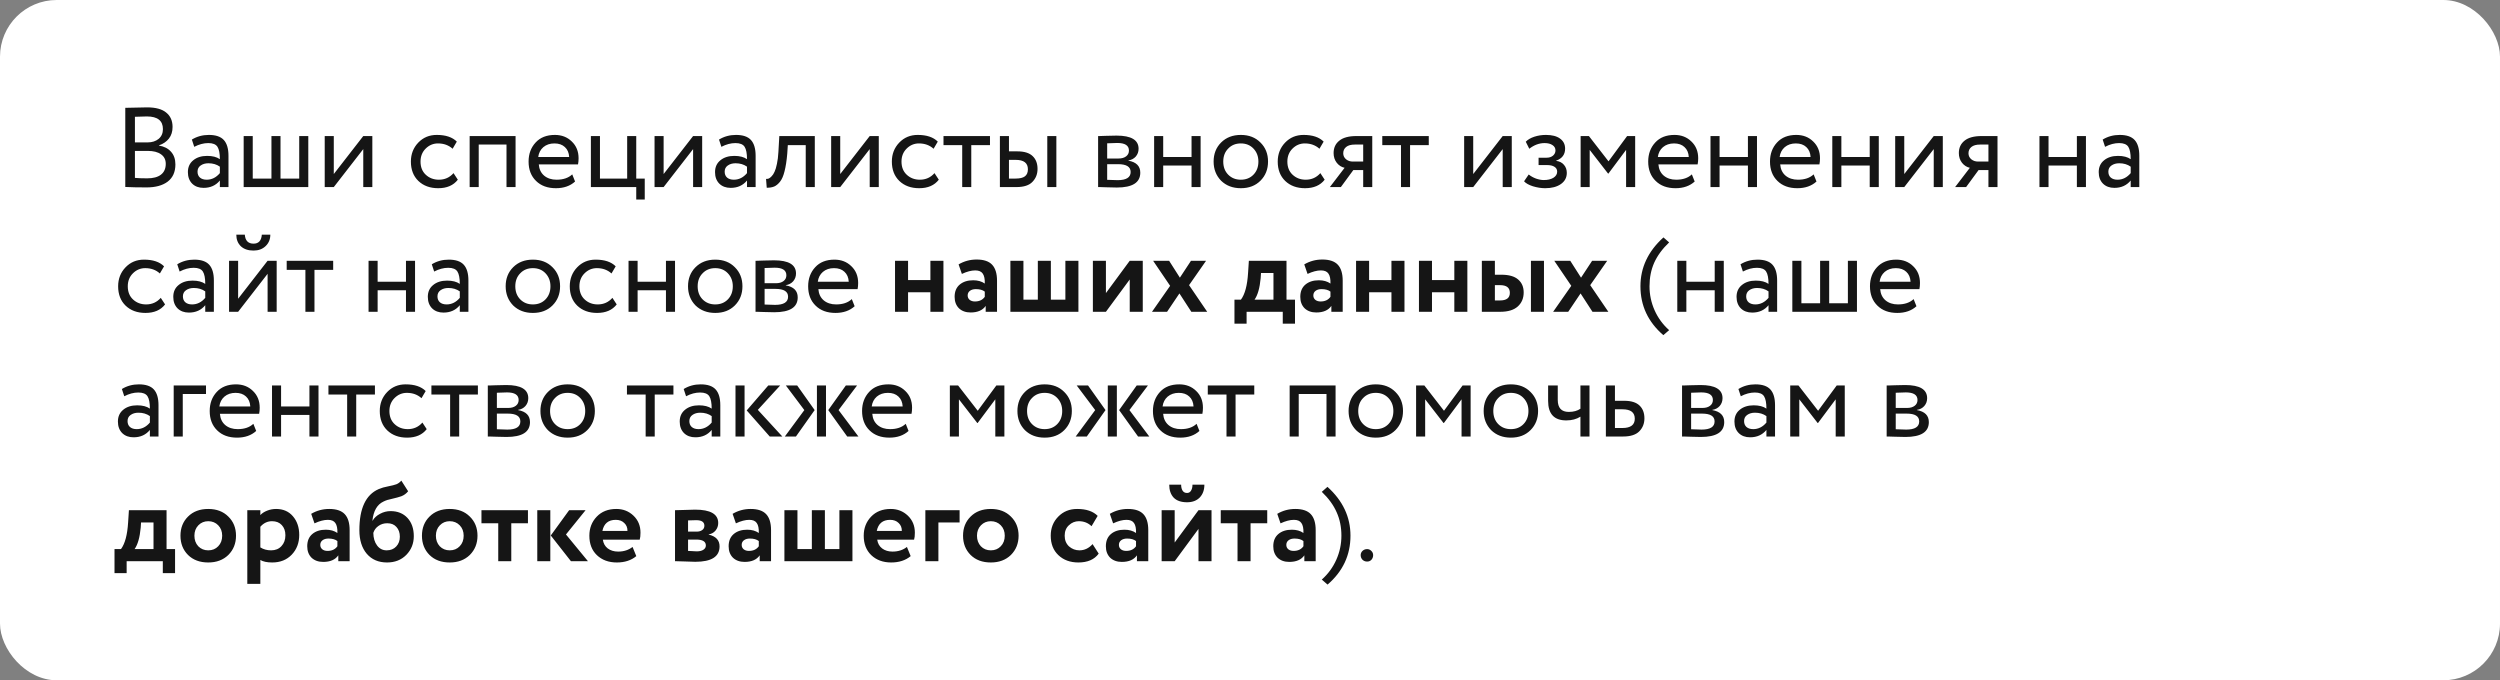 <?xml version="1.0" encoding="UTF-8"?> <svg xmlns="http://www.w3.org/2000/svg" width="441" height="120" viewBox="0 0 441 120" fill="none"><rect x="0" y="0" width="441" height="120" fill="#808080" stroke="none"/> <rect width="441" height="120" rx="10" fill="white"></rect> <path d="M22.1 32.98V19.02C23.953 18.967 25.233 18.94 25.94 18.94C27.46 18.94 28.587 19.247 29.32 19.86C30.067 20.46 30.44 21.307 30.44 22.4C30.44 23.213 30.227 23.893 29.8 24.44C29.373 24.987 28.787 25.387 28.04 25.64V25.68C28.947 25.827 29.653 26.187 30.16 26.76C30.68 27.333 30.94 28.08 30.94 29C30.94 30.333 30.487 31.347 29.58 32.04C28.673 32.72 27.433 33.06 25.86 33.06C24.327 33.06 23.073 33.033 22.1 32.98ZM26.06 26.62H23.8V31.38C24.347 31.433 25.067 31.46 25.96 31.46C27.013 31.46 27.82 31.247 28.38 30.82C28.953 30.38 29.24 29.74 29.24 28.9C29.24 28.167 28.96 27.607 28.4 27.22C27.853 26.82 27.073 26.62 26.06 26.62ZM25.9 20.54C25.5 20.54 24.8 20.56 23.8 20.6V25.12H26.04C26.827 25.12 27.473 24.913 27.98 24.5C28.487 24.073 28.74 23.5 28.74 22.78C28.74 21.287 27.793 20.54 25.9 20.54ZM34.264 25.9L33.844 24.62C34.737 24.073 35.737 23.8 36.844 23.8C38.057 23.8 38.937 24.1 39.484 24.7C40.03 25.3 40.304 26.227 40.304 27.48V33H38.784V31.84C38.077 32.707 37.117 33.14 35.904 33.14C35.077 33.14 34.41 32.893 33.904 32.4C33.397 31.893 33.144 31.213 33.144 30.36C33.144 29.48 33.457 28.787 34.084 28.28C34.71 27.76 35.53 27.5 36.544 27.5C37.49 27.5 38.237 27.693 38.784 28.08C38.784 27.067 38.644 26.34 38.364 25.9C38.084 25.46 37.544 25.24 36.744 25.24C35.93 25.24 35.104 25.46 34.264 25.9ZM36.464 31.7C37.357 31.7 38.13 31.313 38.784 30.54V29.4C38.224 29 37.55 28.8 36.764 28.8C36.217 28.8 35.757 28.933 35.384 29.2C35.024 29.453 34.844 29.813 34.844 30.28C34.844 30.72 34.984 31.067 35.264 31.32C35.557 31.573 35.957 31.7 36.464 31.7ZM54.383 33H42.983V24H44.583V31.5H47.883V24H49.483V31.5H52.783V24H54.383V33ZM64.08 26.3L58.88 33H57.28V24H58.88V30.7L64.08 24H65.68V33H64.08V26.3ZM80.001 30.54L80.761 31.7C79.987 32.7 78.834 33.2 77.301 33.2C75.861 33.2 74.694 32.773 73.801 31.92C72.921 31.067 72.481 29.927 72.481 28.5C72.481 27.18 72.914 26.067 73.781 25.16C74.647 24.253 75.734 23.8 77.041 23.8C78.614 23.8 79.794 24.193 80.581 24.98L79.841 26.24C79.147 25.613 78.287 25.3 77.261 25.3C76.421 25.3 75.694 25.607 75.081 26.22C74.481 26.82 74.181 27.58 74.181 28.5C74.181 29.473 74.487 30.247 75.101 30.82C75.727 31.407 76.501 31.7 77.421 31.7C78.461 31.7 79.321 31.313 80.001 30.54ZM90.946 33H89.346V25.5H84.446V33H82.846V24H90.946V33ZM100.942 30.76L101.442 32.02C100.576 32.807 99.449 33.2 98.062 33.2C96.596 33.2 95.429 32.773 94.562 31.92C93.682 31.067 93.242 29.927 93.242 28.5C93.242 27.153 93.656 26.033 94.482 25.14C95.296 24.247 96.429 23.8 97.882 23.8C99.082 23.8 100.076 24.187 100.862 24.96C101.662 25.72 102.062 26.707 102.062 27.92C102.062 28.307 102.029 28.667 101.962 29H95.042C95.109 29.84 95.422 30.5 95.982 30.98C96.556 31.46 97.289 31.7 98.182 31.7C99.356 31.7 100.276 31.387 100.942 30.76ZM97.802 25.3C97.016 25.3 96.362 25.52 95.842 25.96C95.336 26.4 95.036 26.98 94.942 27.7H100.402C100.362 26.953 100.109 26.367 99.642 25.94C99.189 25.513 98.576 25.3 97.802 25.3ZM112.233 33H104.233V24H105.833V31.5H110.633V24H112.233V31.5H113.733V35.2H112.233V33ZM122.263 26.3L117.063 33H115.463V24H117.063V30.7L122.263 24H123.863V33H122.263V26.3ZM127.252 25.9L126.832 24.62C127.725 24.073 128.725 23.8 129.832 23.8C131.045 23.8 131.925 24.1 132.472 24.7C133.019 25.3 133.292 26.227 133.292 27.48V33H131.772V31.84C131.065 32.707 130.105 33.14 128.892 33.14C128.065 33.14 127.399 32.893 126.892 32.4C126.385 31.893 126.132 31.213 126.132 30.36C126.132 29.48 126.445 28.787 127.072 28.28C127.699 27.76 128.519 27.5 129.532 27.5C130.479 27.5 131.225 27.693 131.772 28.08C131.772 27.067 131.632 26.34 131.352 25.9C131.072 25.46 130.532 25.24 129.732 25.24C128.919 25.24 128.092 25.46 127.252 25.9ZM129.452 31.7C130.345 31.7 131.119 31.313 131.772 30.54V29.4C131.212 29 130.539 28.8 129.752 28.8C129.205 28.8 128.745 28.933 128.372 29.2C128.012 29.453 127.832 29.813 127.832 30.28C127.832 30.72 127.972 31.067 128.252 31.32C128.545 31.573 128.945 31.7 129.452 31.7ZM143.731 33H142.131V25.6H138.971L138.871 27.12C138.765 28.36 138.605 29.393 138.391 30.22C138.191 31.033 137.925 31.647 137.591 32.06C137.271 32.46 136.931 32.74 136.571 32.9C136.211 33.047 135.771 33.12 135.251 33.12L135.131 31.56C135.278 31.573 135.431 31.553 135.591 31.5C135.751 31.433 135.925 31.3 136.111 31.1C136.311 30.9 136.485 30.633 136.631 30.3C136.791 29.967 136.931 29.5 137.051 28.9C137.185 28.287 137.271 27.587 137.311 26.8L137.471 24H143.731V33ZM153.416 26.3L148.216 33H146.616V24H148.216V30.7L153.416 24H155.016V33H153.416V26.3ZM164.844 30.54L165.604 31.7C164.831 32.7 163.678 33.2 162.144 33.2C160.704 33.2 159.538 32.773 158.644 31.92C157.764 31.067 157.324 29.927 157.324 28.5C157.324 27.18 157.758 26.067 158.624 25.16C159.491 24.253 160.578 23.8 161.884 23.8C163.458 23.8 164.638 24.193 165.424 24.98L164.684 26.24C163.991 25.613 163.131 25.3 162.104 25.3C161.264 25.3 160.538 25.607 159.924 26.22C159.324 26.82 159.024 27.58 159.024 28.5C159.024 29.473 159.331 30.247 159.944 30.82C160.571 31.407 161.344 31.7 162.264 31.7C163.304 31.7 164.164 31.313 164.844 30.54ZM169.733 25.6H166.433V24H174.633V25.6H171.333V33H169.733V25.6ZM179.281 33H176.381V24H177.981V26.7H179.461C180.688 26.7 181.588 26.98 182.161 27.54C182.735 28.087 183.021 28.84 183.021 29.8C183.021 30.707 182.721 31.467 182.121 32.08C181.548 32.693 180.601 33 179.281 33ZM186.341 33H184.741V24H186.341V33ZM179.161 28.2H177.981V31.5H179.141C179.901 31.5 180.455 31.367 180.801 31.1C181.148 30.833 181.321 30.42 181.321 29.86C181.321 28.753 180.601 28.2 179.161 28.2ZM193.706 33V24C193.772 24 193.866 24 193.986 24C194.106 23.987 194.279 23.98 194.506 23.98C194.732 23.967 194.939 23.96 195.126 23.96C196.112 23.933 196.726 23.92 196.966 23.92C199.552 23.92 200.846 24.693 200.846 26.24C200.846 26.773 200.679 27.233 200.346 27.62C200.012 27.993 199.579 28.22 199.046 28.3V28.34C200.446 28.593 201.146 29.3 201.146 30.46C201.146 32.207 199.766 33.08 197.006 33.08C196.872 33.08 196.286 33.067 195.246 33.04C195.046 33.04 194.826 33.033 194.586 33.02C194.346 33.02 194.159 33.013 194.026 33C193.892 33 193.786 33 193.706 33ZM197.226 28.96H195.306V31.72C196.266 31.76 196.879 31.78 197.146 31.78C198.679 31.78 199.446 31.3 199.446 30.34C199.446 29.42 198.706 28.96 197.226 28.96ZM197.086 25.22C196.699 25.22 196.106 25.24 195.306 25.28V27.96H197.326C197.872 27.96 198.312 27.833 198.646 27.58C198.979 27.327 199.146 26.987 199.146 26.56C199.146 25.667 198.459 25.22 197.086 25.22ZM211.788 33H210.188V29.2H205.188V33H203.588V24H205.188V27.7H210.188V24H211.788V33ZM215.402 31.88C214.522 30.973 214.082 29.847 214.082 28.5C214.082 27.14 214.522 26.02 215.402 25.14C216.296 24.247 217.456 23.8 218.882 23.8C220.309 23.8 221.462 24.247 222.342 25.14C223.236 26.02 223.682 27.14 223.682 28.5C223.682 29.86 223.236 30.987 222.342 31.88C221.462 32.76 220.309 33.2 218.882 33.2C217.469 33.2 216.309 32.76 215.402 31.88ZM216.662 26.2C216.076 26.787 215.782 27.553 215.782 28.5C215.782 29.447 216.069 30.213 216.642 30.8C217.229 31.4 217.976 31.7 218.882 31.7C219.789 31.7 220.529 31.407 221.102 30.82C221.689 30.22 221.982 29.447 221.982 28.5C221.982 27.58 221.689 26.813 221.102 26.2C220.529 25.6 219.789 25.3 218.882 25.3C217.976 25.3 217.236 25.6 216.662 26.2ZM232.911 30.54L233.671 31.7C232.897 32.7 231.744 33.2 230.211 33.2C228.771 33.2 227.604 32.773 226.711 31.92C225.831 31.067 225.391 29.927 225.391 28.5C225.391 27.18 225.824 26.067 226.691 25.16C227.557 24.253 228.644 23.8 229.951 23.8C231.524 23.8 232.704 24.193 233.491 24.98L232.751 26.24C232.057 25.613 231.197 25.3 230.171 25.3C229.331 25.3 228.604 25.607 227.991 26.22C227.391 26.82 227.091 27.58 227.091 28.5C227.091 29.473 227.397 30.247 228.011 30.82C228.637 31.407 229.411 31.7 230.331 31.7C231.371 31.7 232.231 31.313 232.911 30.54ZM239.267 24H242.067V33H240.467V30H238.727L236.527 33H234.587L237.187 29.6C236.64 29.48 236.18 29.187 235.807 28.72C235.433 28.24 235.247 27.667 235.247 27C235.247 26.08 235.58 25.353 236.247 24.82C236.913 24.273 237.92 24 239.267 24ZM236.947 27.04C236.947 27.467 237.113 27.82 237.447 28.1C237.78 28.367 238.173 28.5 238.627 28.5H240.467V25.5H239.007C238.327 25.5 237.813 25.64 237.467 25.92C237.12 26.2 236.947 26.573 236.947 27.04ZM247.135 25.6H243.835V24H252.035V25.6H248.735V33H247.135V25.6ZM265.076 26.3L259.876 33H258.276V24H259.876V30.7L265.076 24H266.676V33H265.076V26.3ZM272.565 33.2C271.885 33.2 271.165 33.087 270.405 32.86C269.671 32.62 269.151 32.327 268.845 31.98L269.665 30.78C270.025 31.073 270.451 31.313 270.945 31.5C271.451 31.673 271.911 31.76 272.325 31.76C273.018 31.76 273.585 31.627 274.025 31.36C274.465 31.08 274.685 30.72 274.685 30.28C274.685 29.907 274.525 29.62 274.205 29.42C273.898 29.22 273.471 29.12 272.925 29.12H271.405V27.82H272.825C273.278 27.82 273.651 27.7 273.945 27.46C274.238 27.207 274.385 26.9 274.385 26.54C274.385 26.14 274.211 25.827 273.865 25.6C273.518 25.36 273.051 25.24 272.465 25.24C271.518 25.24 270.618 25.573 269.765 26.24L269.145 25C269.505 24.627 270.005 24.333 270.645 24.12C271.298 23.907 271.985 23.8 272.705 23.8C273.771 23.8 274.598 24.013 275.185 24.44C275.785 24.867 276.085 25.46 276.085 26.22C276.085 27.26 275.558 27.967 274.505 28.34V28.38C275.091 28.447 275.551 28.68 275.885 29.08C276.218 29.467 276.385 29.94 276.385 30.5C276.385 31.327 276.031 31.987 275.325 32.48C274.631 32.96 273.711 33.2 272.565 33.2ZM280.423 33H278.823V24H280.283L283.743 28.46L287.023 24H288.443V33H286.843V26.44L283.723 30.62H283.663L280.423 26.44V33ZM298.442 30.76L298.942 32.02C298.076 32.807 296.949 33.2 295.562 33.2C294.096 33.2 292.929 32.773 292.062 31.92C291.182 31.067 290.742 29.927 290.742 28.5C290.742 27.153 291.156 26.033 291.982 25.14C292.796 24.247 293.929 23.8 295.382 23.8C296.582 23.8 297.576 24.187 298.362 24.96C299.162 25.72 299.562 26.707 299.562 27.92C299.562 28.307 299.529 28.667 299.462 29H292.542C292.609 29.84 292.922 30.5 293.482 30.98C294.056 31.46 294.789 31.7 295.682 31.7C296.856 31.7 297.776 31.387 298.442 30.76ZM295.302 25.3C294.516 25.3 293.862 25.52 293.342 25.96C292.836 26.4 292.536 26.98 292.442 27.7H297.902C297.862 26.953 297.609 26.367 297.142 25.94C296.689 25.513 296.076 25.3 295.302 25.3ZM309.933 33H308.333V29.2H303.333V33H301.733V24H303.333V27.7H308.333V24H309.933V33ZM319.927 30.76L320.427 32.02C319.56 32.807 318.433 33.2 317.047 33.2C315.58 33.2 314.413 32.773 313.547 31.92C312.667 31.067 312.227 29.927 312.227 28.5C312.227 27.153 312.64 26.033 313.467 25.14C314.28 24.247 315.413 23.8 316.867 23.8C318.067 23.8 319.06 24.187 319.847 24.96C320.647 25.72 321.047 26.707 321.047 27.92C321.047 28.307 321.013 28.667 320.947 29H314.027C314.093 29.84 314.407 30.5 314.967 30.98C315.54 31.46 316.273 31.7 317.167 31.7C318.34 31.7 319.26 31.387 319.927 30.76ZM316.787 25.3C316 25.3 315.347 25.52 314.827 25.96C314.32 26.4 314.02 26.98 313.927 27.7H319.387C319.347 26.953 319.093 26.367 318.627 25.94C318.173 25.513 317.56 25.3 316.787 25.3ZM331.417 33H329.817V29.2H324.817V33H323.217V24H324.817V27.7H329.817V24H331.417V33ZM341.111 26.3L335.911 33H334.311V24H335.911V30.7L341.111 24H342.711V33H341.111V26.3ZM349.56 24H352.36V33H350.76V30H349.02L346.82 33H344.88L347.48 29.6C346.933 29.48 346.473 29.187 346.1 28.72C345.726 28.24 345.54 27.667 345.54 27C345.54 26.08 345.873 25.353 346.54 24.82C347.206 24.273 348.213 24 349.56 24ZM347.24 27.04C347.24 27.467 347.406 27.82 347.74 28.1C348.073 28.367 348.466 28.5 348.92 28.5H350.76V25.5H349.3C348.62 25.5 348.106 25.64 347.76 25.92C347.413 26.2 347.24 26.573 347.24 27.04ZM367.96 33H366.36V29.2H361.36V33H359.76V24H361.36V27.7H366.36V24H367.96V33ZM371.334 25.9L370.914 24.62C371.807 24.073 372.807 23.8 373.914 23.8C375.127 23.8 376.007 24.1 376.554 24.7C377.101 25.3 377.374 26.227 377.374 27.48V33H375.854V31.84C375.147 32.707 374.187 33.14 372.974 33.14C372.147 33.14 371.481 32.893 370.974 32.4C370.467 31.893 370.214 31.213 370.214 30.36C370.214 29.48 370.527 28.787 371.154 28.28C371.781 27.76 372.601 27.5 373.614 27.5C374.561 27.5 375.307 27.693 375.854 28.08C375.854 27.067 375.714 26.34 375.434 25.9C375.154 25.46 374.614 25.24 373.814 25.24C373.001 25.24 372.174 25.46 371.334 25.9ZM373.534 31.7C374.427 31.7 375.201 31.313 375.854 30.54V29.4C375.294 29 374.621 28.8 373.834 28.8C373.287 28.8 372.827 28.933 372.454 29.2C372.094 29.453 371.914 29.813 371.914 30.28C371.914 30.72 372.054 31.067 372.334 31.32C372.627 31.573 373.027 31.7 373.534 31.7ZM28.36 52.54L29.12 53.7C28.347 54.7 27.193 55.2 25.66 55.2C24.22 55.2 23.053 54.773 22.16 53.92C21.28 53.067 20.84 51.927 20.84 50.5C20.84 49.18 21.273 48.067 22.14 47.16C23.007 46.253 24.093 45.8 25.4 45.8C26.973 45.8 28.153 46.193 28.94 46.98L28.2 48.24C27.507 47.613 26.647 47.3 25.62 47.3C24.78 47.3 24.053 47.607 23.44 48.22C22.84 48.82 22.54 49.58 22.54 50.5C22.54 51.473 22.847 52.247 23.46 52.82C24.087 53.407 24.86 53.7 25.78 53.7C26.82 53.7 27.68 53.313 28.36 52.54ZM31.686 47.9L31.266 46.62C32.159 46.073 33.159 45.8 34.266 45.8C35.479 45.8 36.359 46.1 36.906 46.7C37.452 47.3 37.726 48.227 37.726 49.48V55H36.206V53.84C35.499 54.707 34.539 55.14 33.326 55.14C32.499 55.14 31.832 54.893 31.326 54.4C30.819 53.893 30.566 53.213 30.566 52.36C30.566 51.48 30.879 50.787 31.506 50.28C32.132 49.76 32.952 49.5 33.966 49.5C34.912 49.5 35.659 49.693 36.206 50.08C36.206 49.067 36.066 48.34 35.786 47.9C35.506 47.46 34.966 47.24 34.166 47.24C33.352 47.24 32.526 47.46 31.686 47.9ZM33.886 53.7C34.779 53.7 35.552 53.313 36.206 52.54V51.4C35.646 51 34.972 50.8 34.186 50.8C33.639 50.8 33.179 50.933 32.806 51.2C32.446 51.453 32.266 51.813 32.266 52.28C32.266 52.72 32.406 53.067 32.686 53.32C32.979 53.573 33.379 53.7 33.886 53.7ZM47.205 48.3L42.005 55H40.405V46H42.005V52.7L47.205 46H48.805V55H47.205V48.3ZM41.685 41.4H43.185C43.265 42.453 43.778 42.98 44.725 42.98C45.618 42.98 46.105 42.453 46.185 41.4H47.685C47.685 42.213 47.405 42.887 46.845 43.42C46.298 43.94 45.592 44.2 44.725 44.2C43.778 44.2 43.032 43.947 42.485 43.44C41.952 42.92 41.685 42.24 41.685 41.4ZM53.873 47.6H50.573V46H58.773V47.6H55.473V55H53.873V47.6ZM73.214 55H71.614V51.2H66.614V55H65.014V46H66.614V49.7H71.614V46H73.214V55ZM76.588 47.9L76.168 46.62C77.061 46.073 78.061 45.8 79.168 45.8C80.381 45.8 81.261 46.1 81.808 46.7C82.355 47.3 82.628 48.227 82.628 49.48V55H81.108V53.84C80.401 54.707 79.441 55.14 78.228 55.14C77.401 55.14 76.735 54.893 76.228 54.4C75.721 53.893 75.468 53.213 75.468 52.36C75.468 51.48 75.781 50.787 76.408 50.28C77.035 49.76 77.855 49.5 78.868 49.5C79.815 49.5 80.561 49.693 81.108 50.08C81.108 49.067 80.968 48.34 80.688 47.9C80.408 47.46 79.868 47.24 79.068 47.24C78.255 47.24 77.428 47.46 76.588 47.9ZM78.788 53.7C79.681 53.7 80.455 53.313 81.108 52.54V51.4C80.548 51 79.875 50.8 79.088 50.8C78.541 50.8 78.081 50.933 77.708 51.2C77.348 51.453 77.168 51.813 77.168 52.28C77.168 52.72 77.308 53.067 77.588 53.32C77.881 53.573 78.281 53.7 78.788 53.7ZM90.519 53.88C89.639 52.973 89.199 51.847 89.199 50.5C89.199 49.14 89.639 48.02 90.519 47.14C91.413 46.247 92.573 45.8 93.999 45.8C95.426 45.8 96.579 46.247 97.459 47.14C98.353 48.02 98.799 49.14 98.799 50.5C98.799 51.86 98.353 52.987 97.459 53.88C96.579 54.76 95.426 55.2 93.999 55.2C92.586 55.2 91.426 54.76 90.519 53.88ZM91.779 48.2C91.193 48.787 90.899 49.553 90.899 50.5C90.899 51.447 91.186 52.213 91.759 52.8C92.346 53.4 93.093 53.7 93.999 53.7C94.906 53.7 95.646 53.407 96.219 52.82C96.806 52.22 97.099 51.447 97.099 50.5C97.099 49.58 96.806 48.813 96.219 48.2C95.646 47.6 94.906 47.3 93.999 47.3C93.093 47.3 92.353 47.6 91.779 48.2ZM108.028 52.54L108.788 53.7C108.015 54.7 106.861 55.2 105.328 55.2C103.888 55.2 102.721 54.773 101.828 53.92C100.948 53.067 100.508 51.927 100.508 50.5C100.508 49.18 100.941 48.067 101.808 47.16C102.675 46.253 103.761 45.8 105.068 45.8C106.641 45.8 107.821 46.193 108.608 46.98L107.868 48.24C107.175 47.613 106.315 47.3 105.288 47.3C104.448 47.3 103.721 47.607 103.108 48.22C102.508 48.82 102.208 49.58 102.208 50.5C102.208 51.473 102.515 52.247 103.128 52.82C103.755 53.407 104.528 53.7 105.448 53.7C106.488 53.7 107.348 53.313 108.028 52.54ZM119.074 55H117.474V51.2H112.474V55H110.874V46H112.474V49.7H117.474V46H119.074V55ZM122.687 53.88C121.807 52.973 121.367 51.847 121.367 50.5C121.367 49.14 121.807 48.02 122.687 47.14C123.581 46.247 124.741 45.8 126.167 45.8C127.594 45.8 128.747 46.247 129.627 47.14C130.521 48.02 130.967 49.14 130.967 50.5C130.967 51.86 130.521 52.987 129.627 53.88C128.747 54.76 127.594 55.2 126.167 55.2C124.754 55.2 123.594 54.76 122.687 53.88ZM123.947 48.2C123.361 48.787 123.067 49.553 123.067 50.5C123.067 51.447 123.354 52.213 123.927 52.8C124.514 53.4 125.261 53.7 126.167 53.7C127.074 53.7 127.814 53.407 128.387 52.82C128.974 52.22 129.267 51.447 129.267 50.5C129.267 49.58 128.974 48.813 128.387 48.2C127.814 47.6 127.074 47.3 126.167 47.3C125.261 47.3 124.521 47.6 123.947 48.2ZM133.276 55V46C133.343 46 133.436 46 133.556 46C133.676 45.987 133.849 45.98 134.076 45.98C134.303 45.967 134.509 45.96 134.696 45.96C135.683 45.933 136.296 45.92 136.536 45.92C139.123 45.92 140.416 46.693 140.416 48.24C140.416 48.773 140.249 49.233 139.916 49.62C139.583 49.993 139.149 50.22 138.616 50.3V50.34C140.016 50.593 140.716 51.3 140.716 52.46C140.716 54.207 139.336 55.08 136.576 55.08C136.443 55.08 135.856 55.067 134.816 55.04C134.616 55.04 134.396 55.033 134.156 55.02C133.916 55.02 133.729 55.013 133.596 55C133.463 55 133.356 55 133.276 55ZM136.796 50.96H134.876V53.72C135.836 53.76 136.449 53.78 136.716 53.78C138.249 53.78 139.016 53.3 139.016 52.34C139.016 51.42 138.276 50.96 136.796 50.96ZM136.656 47.22C136.269 47.22 135.676 47.24 134.876 47.28V49.96H136.896C137.443 49.96 137.883 49.833 138.216 49.58C138.549 49.327 138.716 48.987 138.716 48.56C138.716 47.667 138.029 47.22 136.656 47.22ZM150.259 52.76L150.759 54.02C149.892 54.807 148.765 55.2 147.379 55.2C145.912 55.2 144.745 54.773 143.879 53.92C142.999 53.067 142.559 51.927 142.559 50.5C142.559 49.153 142.972 48.033 143.799 47.14C144.612 46.247 145.745 45.8 147.199 45.8C148.399 45.8 149.392 46.187 150.179 46.96C150.979 47.72 151.379 48.707 151.379 49.92C151.379 50.307 151.345 50.667 151.279 51H144.359C144.425 51.84 144.739 52.5 145.299 52.98C145.872 53.46 146.605 53.7 147.499 53.7C148.672 53.7 149.592 53.387 150.259 52.76ZM147.119 47.3C146.332 47.3 145.679 47.52 145.159 47.96C144.652 48.4 144.352 48.98 144.259 49.7H149.719C149.679 48.953 149.425 48.367 148.959 47.94C148.505 47.513 147.892 47.3 147.119 47.3ZM166.422 55H164.122V51.56H160.182V55H157.882V46H160.182V49.4H164.122V46H166.422V55ZM169.675 48.32L169.095 46.64C170.069 46.067 171.129 45.78 172.275 45.78C173.529 45.78 174.442 46.087 175.015 46.7C175.589 47.313 175.875 48.253 175.875 49.52V55H173.875V53.96C173.342 54.733 172.455 55.12 171.215 55.12C170.362 55.12 169.675 54.873 169.155 54.38C168.649 53.873 168.395 53.2 168.395 52.36C168.395 51.427 168.695 50.707 169.295 50.2C169.895 49.693 170.689 49.44 171.675 49.44C172.489 49.44 173.169 49.633 173.715 50.02C173.742 49.22 173.622 48.633 173.355 48.26C173.102 47.887 172.662 47.7 172.035 47.7C171.342 47.7 170.555 47.907 169.675 48.32ZM171.975 53.18C172.749 53.18 173.329 52.907 173.715 52.36V51.44C173.342 51.147 172.815 51 172.135 51C171.709 51 171.362 51.1 171.095 51.3C170.829 51.5 170.695 51.773 170.695 52.12C170.695 52.44 170.815 52.7 171.055 52.9C171.295 53.087 171.602 53.18 171.975 53.18ZM190.233 55H178.233V46H180.533V52.86H183.073V46H185.373V52.86H187.933V46H190.233V55ZM199.284 49.3L195.084 55H192.784V46H195.084V51.7L199.284 46H201.584V55H199.284V49.3ZM210.091 46H212.751L209.751 50.3L212.951 55H210.151L208.051 51.76L205.871 55H203.211L206.411 50.42L203.411 46H206.231L208.131 48.98L210.091 46ZM219.899 57.1H217.759V52.86H218.899C219.605 51.913 220.025 50.347 220.159 48.16L220.299 46H226.939V52.86H228.439V57.1H226.279V55H219.899V57.1ZM222.439 48.16L222.379 49.08C222.219 50.813 221.859 52.073 221.299 52.86H224.639V48.16H222.439ZM230.652 48.32L230.072 46.64C231.045 46.067 232.105 45.78 233.252 45.78C234.505 45.78 235.419 46.087 235.992 46.7C236.565 47.313 236.852 48.253 236.852 49.52V55H234.852V53.96C234.319 54.733 233.432 55.12 232.192 55.12C231.339 55.12 230.652 54.873 230.132 54.38C229.625 53.873 229.372 53.2 229.372 52.36C229.372 51.427 229.672 50.707 230.272 50.2C230.872 49.693 231.665 49.44 232.652 49.44C233.465 49.44 234.145 49.633 234.692 50.02C234.719 49.22 234.599 48.633 234.332 48.26C234.079 47.887 233.639 47.7 233.012 47.7C232.319 47.7 231.532 47.907 230.652 48.32ZM232.952 53.18C233.725 53.18 234.305 52.907 234.692 52.36V51.44C234.319 51.147 233.792 51 233.112 51C232.685 51 232.339 51.1 232.072 51.3C231.805 51.5 231.672 51.773 231.672 52.12C231.672 52.44 231.792 52.7 232.032 52.9C232.272 53.087 232.579 53.18 232.952 53.18ZM247.75 55H245.45V51.56H241.51V55H239.21V46H241.51V49.4H245.45V46H247.75V55ZM258.843 55H256.543V51.56H252.603V55H250.303V46H252.603V49.4H256.543V46H258.843V55ZM264.637 55H261.397V46H263.697V48.46H264.817C266.164 48.46 267.157 48.74 267.797 49.3C268.451 49.86 268.777 50.62 268.777 51.58C268.777 52.607 268.431 53.433 267.737 54.06C267.044 54.687 266.011 55 264.637 55ZM272.357 55H270.057V46H272.357V55ZM264.617 50.3H263.697V53H264.597C265.757 53 266.337 52.553 266.337 51.66C266.337 50.753 265.764 50.3 264.617 50.3ZM280.853 46H283.513L280.513 50.3L283.713 55H280.913L278.813 51.76L276.633 55H273.973L277.173 50.42L274.173 46H276.993L278.893 48.98L280.853 46ZM294.434 58.24L293.414 59.12C290.721 56.8 289.374 53.927 289.374 50.5C289.374 47.193 290.728 44.32 293.434 41.88L294.434 42.76C293.234 43.907 292.354 45.107 291.794 46.36C291.248 47.6 290.974 48.98 290.974 50.5C290.974 51.98 291.274 53.393 291.874 54.74C292.474 56.087 293.328 57.253 294.434 58.24ZM304.074 55H302.474V51.2H297.474V55H295.874V46H297.474V49.7H302.474V46H304.074V55ZM307.447 47.9L307.027 46.62C307.921 46.073 308.921 45.8 310.027 45.8C311.241 45.8 312.121 46.1 312.667 46.7C313.214 47.3 313.487 48.227 313.487 49.48V55H311.967V53.84C311.261 54.707 310.301 55.14 309.087 55.14C308.261 55.14 307.594 54.893 307.087 54.4C306.581 53.893 306.327 53.213 306.327 52.36C306.327 51.48 306.641 50.787 307.267 50.28C307.894 49.76 308.714 49.5 309.727 49.5C310.674 49.5 311.421 49.693 311.967 50.08C311.967 49.067 311.827 48.34 311.547 47.9C311.267 47.46 310.727 47.24 309.927 47.24C309.114 47.24 308.287 47.46 307.447 47.9ZM309.647 53.7C310.541 53.7 311.314 53.313 311.967 52.54V51.4C311.407 51 310.734 50.8 309.947 50.8C309.401 50.8 308.941 50.933 308.567 51.2C308.207 51.453 308.027 51.813 308.027 52.28C308.027 52.72 308.167 53.067 308.447 53.32C308.741 53.573 309.141 53.7 309.647 53.7ZM327.567 55H316.167V46H317.767V53.5H321.067V46H322.667V53.5H325.967V46H327.567V55ZM337.563 52.76L338.063 54.02C337.197 54.807 336.07 55.2 334.683 55.2C333.217 55.2 332.05 54.773 331.183 53.92C330.303 53.067 329.863 51.927 329.863 50.5C329.863 49.153 330.277 48.033 331.103 47.14C331.917 46.247 333.05 45.8 334.503 45.8C335.703 45.8 336.697 46.187 337.483 46.96C338.283 47.72 338.683 48.707 338.683 49.92C338.683 50.307 338.65 50.667 338.583 51H331.663C331.73 51.84 332.043 52.5 332.603 52.98C333.177 53.46 333.91 53.7 334.803 53.7C335.977 53.7 336.897 53.387 337.563 52.76ZM334.423 47.3C333.637 47.3 332.983 47.52 332.463 47.96C331.957 48.4 331.657 48.98 331.563 49.7H337.023C336.983 48.953 336.73 48.367 336.263 47.94C335.81 47.513 335.197 47.3 334.423 47.3ZM21.92 69.9L21.5 68.62C22.393 68.073 23.393 67.8 24.5 67.8C25.713 67.8 26.593 68.1 27.14 68.7C27.687 69.3 27.96 70.227 27.96 71.48V77H26.44V75.84C25.733 76.707 24.773 77.14 23.56 77.14C22.733 77.14 22.067 76.893 21.56 76.4C21.053 75.893 20.8 75.213 20.8 74.36C20.8 73.48 21.113 72.787 21.74 72.28C22.367 71.76 23.187 71.5 24.2 71.5C25.147 71.5 25.893 71.693 26.44 72.08C26.44 71.067 26.3 70.34 26.02 69.9C25.74 69.46 25.2 69.24 24.4 69.24C23.587 69.24 22.76 69.46 21.92 69.9ZM24.12 75.7C25.013 75.7 25.787 75.313 26.44 74.54V73.4C25.88 73 25.207 72.8 24.42 72.8C23.873 72.8 23.413 72.933 23.04 73.2C22.68 73.453 22.5 73.813 22.5 74.28C22.5 74.72 22.64 75.067 22.92 75.32C23.213 75.573 23.613 75.7 24.12 75.7ZM32.239 77H30.639V68H36.339V69.5H32.239V77ZM44.692 74.76L45.192 76.02C44.326 76.807 43.199 77.2 41.812 77.2C40.346 77.2 39.179 76.773 38.312 75.92C37.432 75.067 36.992 73.927 36.992 72.5C36.992 71.153 37.406 70.033 38.232 69.14C39.046 68.247 40.179 67.8 41.632 67.8C42.832 67.8 43.826 68.187 44.612 68.96C45.412 69.72 45.812 70.707 45.812 71.92C45.812 72.307 45.779 72.667 45.712 73H38.792C38.859 73.84 39.172 74.5 39.732 74.98C40.306 75.46 41.039 75.7 41.932 75.7C43.106 75.7 44.026 75.387 44.692 74.76ZM41.552 69.3C40.766 69.3 40.112 69.52 39.592 69.96C39.086 70.4 38.786 70.98 38.692 71.7H44.152C44.112 70.953 43.859 70.367 43.392 69.94C42.939 69.513 42.326 69.3 41.552 69.3ZM56.183 77H54.583V73.2H49.583V77H47.983V68H49.583V71.7H54.583V68H56.183V77ZM61.237 69.6H57.937V68H66.137V69.6H62.837V77H61.237V69.6ZM74.512 74.54L75.272 75.7C74.499 76.7 73.346 77.2 71.812 77.2C70.372 77.2 69.206 76.773 68.312 75.92C67.432 75.067 66.992 73.927 66.992 72.5C66.992 71.18 67.426 70.067 68.292 69.16C69.159 68.253 70.246 67.8 71.552 67.8C73.126 67.8 74.306 68.193 75.092 68.98L74.352 70.24C73.659 69.613 72.799 69.3 71.772 69.3C70.932 69.3 70.206 69.607 69.592 70.22C68.992 70.82 68.692 71.58 68.692 72.5C68.692 73.473 68.999 74.247 69.612 74.82C70.239 75.407 71.012 75.7 71.932 75.7C72.972 75.7 73.832 75.313 74.512 74.54ZM79.401 69.6H76.101V68H84.301V69.6H81.001V77H79.401V69.6ZM86.049 77V68C86.116 68 86.209 68 86.329 68C86.449 67.987 86.623 67.98 86.849 67.98C87.076 67.967 87.283 67.96 87.469 67.96C88.456 67.933 89.069 67.92 89.309 67.92C91.896 67.92 93.189 68.693 93.189 70.24C93.189 70.773 93.023 71.233 92.689 71.62C92.356 71.993 91.923 72.22 91.389 72.3V72.34C92.789 72.593 93.489 73.3 93.489 74.46C93.489 76.207 92.109 77.08 89.349 77.08C89.216 77.08 88.629 77.067 87.589 77.04C87.389 77.04 87.169 77.033 86.929 77.02C86.689 77.02 86.503 77.013 86.369 77C86.236 77 86.129 77 86.049 77ZM89.569 72.96H87.649V75.72C88.609 75.76 89.223 75.78 89.489 75.78C91.023 75.78 91.789 75.3 91.789 74.34C91.789 73.42 91.049 72.96 89.569 72.96ZM89.429 69.22C89.043 69.22 88.449 69.24 87.649 69.28V71.96H89.669C90.216 71.96 90.656 71.833 90.989 71.58C91.323 71.327 91.489 70.987 91.489 70.56C91.489 69.667 90.803 69.22 89.429 69.22ZM96.652 75.88C95.772 74.973 95.332 73.847 95.332 72.5C95.332 71.14 95.772 70.02 96.652 69.14C97.546 68.247 98.706 67.8 100.132 67.8C101.559 67.8 102.712 68.247 103.592 69.14C104.486 70.02 104.932 71.14 104.932 72.5C104.932 73.86 104.486 74.987 103.592 75.88C102.712 76.76 101.559 77.2 100.132 77.2C98.719 77.2 97.559 76.76 96.652 75.88ZM97.912 70.2C97.326 70.787 97.032 71.553 97.032 72.5C97.032 73.447 97.319 74.213 97.892 74.8C98.479 75.4 99.225 75.7 100.132 75.7C101.039 75.7 101.779 75.407 102.352 74.82C102.939 74.22 103.232 73.447 103.232 72.5C103.232 71.58 102.939 70.813 102.352 70.2C101.779 69.6 101.039 69.3 100.132 69.3C99.225 69.3 98.486 69.6 97.912 70.2ZM113.893 69.6H110.593V68H118.793V69.6H115.493V77H113.893V69.6ZM121.022 69.9L120.602 68.62C121.495 68.073 122.495 67.8 123.602 67.8C124.815 67.8 125.695 68.1 126.242 68.7C126.788 69.3 127.062 70.227 127.062 71.48V77H125.542V75.84C124.835 76.707 123.875 77.14 122.662 77.14C121.835 77.14 121.168 76.893 120.662 76.4C120.155 75.893 119.902 75.213 119.902 74.36C119.902 73.48 120.215 72.787 120.842 72.28C121.468 71.76 122.288 71.5 123.302 71.5C124.248 71.5 124.995 71.693 125.542 72.08C125.542 71.067 125.402 70.34 125.122 69.9C124.842 69.46 124.302 69.24 123.502 69.24C122.688 69.24 121.862 69.46 121.022 69.9ZM123.222 75.7C124.115 75.7 124.888 75.313 125.542 74.54V73.4C124.982 73 124.308 72.8 123.522 72.8C122.975 72.8 122.515 72.933 122.142 73.2C121.782 73.453 121.602 73.813 121.602 74.28C121.602 74.72 121.742 75.067 122.022 75.32C122.315 75.573 122.715 75.7 123.222 75.7ZM135.521 68H137.621L133.681 72.3L138.001 77H135.781L131.721 72.4L135.521 68ZM131.341 77H129.741V68H131.341V77ZM149.205 68H151.185L147.925 72.34L151.425 77H149.445L146.105 72.34L149.205 68ZM145.705 77H144.105V68H145.705V77ZM138.445 77L141.885 72.34L138.625 68H140.625L143.705 72.34L140.405 77H138.445ZM159.77 74.76L160.27 76.02C159.404 76.807 158.277 77.2 156.89 77.2C155.424 77.2 154.257 76.773 153.39 75.92C152.51 75.067 152.07 73.927 152.07 72.5C152.07 71.153 152.484 70.033 153.31 69.14C154.124 68.247 155.257 67.8 156.71 67.8C157.91 67.8 158.904 68.187 159.69 68.96C160.49 69.72 160.89 70.707 160.89 71.92C160.89 72.307 160.857 72.667 160.79 73H153.87C153.937 73.84 154.25 74.5 154.81 74.98C155.384 75.46 156.117 75.7 157.01 75.7C158.184 75.7 159.104 75.387 159.77 74.76ZM156.63 69.3C155.844 69.3 155.19 69.52 154.67 69.96C154.164 70.4 153.864 70.98 153.77 71.7H159.23C159.19 70.953 158.937 70.367 158.47 69.94C158.017 69.513 157.404 69.3 156.63 69.3ZM169.153 77H167.553V68H169.013L172.473 72.46L175.753 68H177.173V77H175.573V70.44L172.453 74.62H172.393L169.153 70.44V77ZM180.793 75.88C179.913 74.973 179.473 73.847 179.473 72.5C179.473 71.14 179.913 70.02 180.793 69.14C181.686 68.247 182.846 67.8 184.273 67.8C185.699 67.8 186.853 68.247 187.733 69.14C188.626 70.02 189.073 71.14 189.073 72.5C189.073 73.86 188.626 74.987 187.733 75.88C186.853 76.76 185.699 77.2 184.273 77.2C182.859 77.2 181.699 76.76 180.793 75.88ZM182.053 70.2C181.466 70.787 181.173 71.553 181.173 72.5C181.173 73.447 181.459 74.213 182.033 74.8C182.619 75.4 183.366 75.7 184.273 75.7C185.179 75.7 185.919 75.407 186.493 74.82C187.079 74.22 187.373 73.447 187.373 72.5C187.373 71.58 187.079 70.813 186.493 70.2C185.919 69.6 185.179 69.3 184.273 69.3C183.366 69.3 182.626 69.6 182.053 70.2ZM200.513 68H202.493L199.233 72.34L202.733 77H200.753L197.413 72.34L200.513 68ZM197.013 77H195.413V68H197.013V77ZM189.753 77L193.193 72.34L189.933 68H191.933L195.013 72.34L191.713 77H189.753ZM211.079 74.76L211.579 76.02C210.712 76.807 209.586 77.2 208.199 77.2C206.732 77.2 205.566 76.773 204.699 75.92C203.819 75.067 203.379 73.927 203.379 72.5C203.379 71.153 203.792 70.033 204.619 69.14C205.432 68.247 206.566 67.8 208.019 67.8C209.219 67.8 210.212 68.187 210.999 68.96C211.799 69.72 212.199 70.707 212.199 71.92C212.199 72.307 212.166 72.667 212.099 73H205.179C205.246 73.84 205.559 74.5 206.119 74.98C206.692 75.46 207.426 75.7 208.319 75.7C209.492 75.7 210.412 75.387 211.079 74.76ZM207.939 69.3C207.152 69.3 206.499 69.52 205.979 69.96C205.472 70.4 205.172 70.98 205.079 71.7H210.539C210.499 70.953 210.246 70.367 209.779 69.94C209.326 69.513 208.712 69.3 207.939 69.3ZM216.354 69.6H213.054V68H221.254V69.6H217.954V77H216.354V69.6ZM235.595 77H233.995V69.5H229.095V77H227.495V68H235.595V77ZM239.211 75.88C238.331 74.973 237.891 73.847 237.891 72.5C237.891 71.14 238.331 70.02 239.211 69.14C240.104 68.247 241.264 67.8 242.691 67.8C244.117 67.8 245.271 68.247 246.151 69.14C247.044 70.02 247.491 71.14 247.491 72.5C247.491 73.86 247.044 74.987 246.151 75.88C245.271 76.76 244.117 77.2 242.691 77.2C241.277 77.2 240.117 76.76 239.211 75.88ZM240.471 70.2C239.884 70.787 239.591 71.553 239.591 72.5C239.591 73.447 239.877 74.213 240.451 74.8C241.037 75.4 241.784 75.7 242.691 75.7C243.597 75.7 244.337 75.407 244.911 74.82C245.497 74.22 245.791 73.447 245.791 72.5C245.791 71.58 245.497 70.813 244.911 70.2C244.337 69.6 243.597 69.3 242.691 69.3C241.784 69.3 241.044 69.6 240.471 70.2ZM251.399 77H249.799V68H251.259L254.719 72.46L257.999 68H259.419V77H257.819V70.44L254.699 74.62H254.639L251.399 70.44V77ZM263.039 75.88C262.159 74.973 261.719 73.847 261.719 72.5C261.719 71.14 262.159 70.02 263.039 69.14C263.932 68.247 265.092 67.8 266.519 67.8C267.946 67.8 269.099 68.247 269.979 69.14C270.872 70.02 271.319 71.14 271.319 72.5C271.319 73.86 270.872 74.987 269.979 75.88C269.099 76.76 267.946 77.2 266.519 77.2C265.106 77.2 263.946 76.76 263.039 75.88ZM264.299 70.2C263.712 70.787 263.419 71.553 263.419 72.5C263.419 73.447 263.706 74.213 264.279 74.8C264.866 75.4 265.612 75.7 266.519 75.7C267.426 75.7 268.166 75.407 268.739 74.82C269.326 74.22 269.619 73.447 269.619 72.5C269.619 71.58 269.326 70.813 268.739 70.2C268.166 69.6 267.426 69.3 266.519 69.3C265.612 69.3 264.872 69.6 264.299 70.2ZM278.788 68H280.388V77H278.788V73.5C278.094 73.94 277.261 74.16 276.288 74.16C274.154 74.16 273.088 73.013 273.088 70.72V68H274.788V70.54C274.788 71.953 275.434 72.66 276.728 72.66C277.568 72.66 278.254 72.473 278.788 72.1V68ZM286.316 77H283.276V68H284.876V70.7H286.516C287.743 70.7 288.643 70.98 289.216 71.54C289.789 72.087 290.076 72.84 290.076 73.8C290.076 74.707 289.776 75.467 289.176 76.08C288.576 76.693 287.623 77 286.316 77ZM286.216 72.2H284.876V75.5H286.196C287.649 75.5 288.376 74.953 288.376 73.86C288.376 72.753 287.656 72.2 286.216 72.2ZM296.713 77V68C296.78 68 296.873 68 296.993 68C297.113 67.987 297.287 67.98 297.513 67.98C297.74 67.967 297.947 67.96 298.133 67.96C299.12 67.933 299.733 67.92 299.973 67.92C302.56 67.92 303.853 68.693 303.853 70.24C303.853 70.773 303.687 71.233 303.353 71.62C303.02 71.993 302.587 72.22 302.053 72.3V72.34C303.453 72.593 304.153 73.3 304.153 74.46C304.153 76.207 302.773 77.08 300.013 77.08C299.88 77.08 299.293 77.067 298.253 77.04C298.053 77.04 297.833 77.033 297.593 77.02C297.353 77.02 297.167 77.013 297.033 77C296.9 77 296.793 77 296.713 77ZM300.233 72.96H298.313V75.72C299.273 75.76 299.887 75.78 300.153 75.78C301.687 75.78 302.453 75.3 302.453 74.34C302.453 73.42 301.713 72.96 300.233 72.96ZM300.093 69.22C299.707 69.22 299.113 69.24 298.313 69.28V71.96H300.333C300.88 71.96 301.32 71.833 301.653 71.58C301.987 71.327 302.153 70.987 302.153 70.56C302.153 69.667 301.467 69.22 300.093 69.22ZM307.076 69.9L306.656 68.62C307.55 68.073 308.55 67.8 309.656 67.8C310.87 67.8 311.75 68.1 312.296 68.7C312.843 69.3 313.116 70.227 313.116 71.48V77H311.596V75.84C310.89 76.707 309.93 77.14 308.716 77.14C307.89 77.14 307.223 76.893 306.716 76.4C306.21 75.893 305.956 75.213 305.956 74.36C305.956 73.48 306.27 72.787 306.896 72.28C307.523 71.76 308.343 71.5 309.356 71.5C310.303 71.5 311.05 71.693 311.596 72.08C311.596 71.067 311.456 70.34 311.176 69.9C310.896 69.46 310.356 69.24 309.556 69.24C308.743 69.24 307.916 69.46 307.076 69.9ZM309.276 75.7C310.17 75.7 310.943 75.313 311.596 74.54V73.4C311.036 73 310.363 72.8 309.576 72.8C309.03 72.8 308.57 72.933 308.196 73.2C307.836 73.453 307.656 73.813 307.656 74.28C307.656 74.72 307.796 75.067 308.076 75.32C308.37 75.573 308.77 75.7 309.276 75.7ZM317.395 77H315.795V68H317.255L320.715 72.46L323.995 68H325.415V77H323.815V70.44L320.695 74.62H320.635L317.395 70.44V77ZM332.807 77V68C332.874 68 332.967 68 333.087 68C333.207 67.987 333.381 67.98 333.607 67.98C333.834 67.967 334.041 67.96 334.227 67.96C335.214 67.933 335.827 67.92 336.067 67.92C338.654 67.92 339.947 68.693 339.947 70.24C339.947 70.773 339.781 71.233 339.447 71.62C339.114 71.993 338.681 72.22 338.147 72.3V72.34C339.547 72.593 340.247 73.3 340.247 74.46C340.247 76.207 338.867 77.08 336.107 77.08C335.974 77.08 335.387 77.067 334.347 77.04C334.147 77.04 333.927 77.033 333.687 77.02C333.447 77.02 333.261 77.013 333.127 77C332.994 77 332.887 77 332.807 77ZM336.327 72.96H334.407V75.72C335.367 75.76 335.981 75.78 336.247 75.78C337.781 75.78 338.547 75.3 338.547 74.34C338.547 73.42 337.807 72.96 336.327 72.96ZM336.187 69.22C335.801 69.22 335.207 69.24 334.407 69.28V71.96H336.427C336.974 71.96 337.414 71.833 337.747 71.58C338.081 71.327 338.247 70.987 338.247 70.56C338.247 69.667 337.561 69.22 336.187 69.22ZM22.34 101.1H20.2V96.86H21.34C22.047 95.913 22.467 94.347 22.6 92.16L22.74 90H29.38V96.86H30.88V101.1H28.72V99H22.34V101.1ZM24.88 92.16L24.82 93.08C24.66 94.813 24.3 96.073 23.74 96.86H27.08V92.16H24.88ZM33.173 97.9C32.28 97.007 31.833 95.873 31.833 94.5C31.833 93.127 32.28 92 33.173 91.12C34.067 90.227 35.253 89.78 36.733 89.78C38.2 89.78 39.38 90.227 40.273 91.12C41.18 92 41.633 93.127 41.633 94.5C41.633 95.86 41.18 96.993 40.273 97.9C39.367 98.78 38.187 99.22 36.733 99.22C35.253 99.22 34.067 98.78 33.173 97.9ZM34.993 92.66C34.527 93.14 34.293 93.753 34.293 94.5C34.293 95.247 34.52 95.867 34.973 96.36C35.44 96.84 36.027 97.08 36.733 97.08C37.453 97.08 38.04 96.84 38.493 96.36C38.96 95.88 39.193 95.26 39.193 94.5C39.193 93.753 38.96 93.14 38.493 92.66C38.027 92.18 37.44 91.94 36.733 91.94C36.04 91.94 35.46 92.18 34.993 92.66ZM45.924 103H43.624V90H45.924V90.86C46.217 90.54 46.617 90.28 47.124 90.08C47.63 89.88 48.157 89.78 48.704 89.78C49.944 89.78 50.93 90.207 51.664 91.06C52.41 91.927 52.784 93.027 52.784 94.36C52.784 95.76 52.344 96.92 51.464 97.84C50.584 98.76 49.437 99.22 48.024 99.22C47.117 99.22 46.417 99.073 45.924 98.78V103ZM47.984 91.94C47.184 91.94 46.497 92.267 45.924 92.92V96.56C46.47 96.907 47.104 97.08 47.824 97.08C48.584 97.08 49.19 96.833 49.644 96.34C50.11 95.847 50.344 95.207 50.344 94.42C50.344 93.673 50.13 93.073 49.704 92.62C49.29 92.167 48.717 91.94 47.984 91.94ZM55.476 92.32L54.896 90.64C55.869 90.067 56.929 89.78 58.076 89.78C59.329 89.78 60.243 90.087 60.816 90.7C61.389 91.313 61.676 92.253 61.676 93.52V99H59.676V97.96C59.143 98.733 58.256 99.12 57.016 99.12C56.163 99.12 55.476 98.873 54.956 98.38C54.449 97.873 54.196 97.2 54.196 96.36C54.196 95.427 54.496 94.707 55.096 94.2C55.696 93.693 56.489 93.44 57.476 93.44C58.289 93.44 58.969 93.633 59.516 94.02C59.543 93.22 59.423 92.633 59.156 92.26C58.903 91.887 58.463 91.7 57.836 91.7C57.143 91.7 56.356 91.907 55.476 92.32ZM57.776 97.18C58.549 97.18 59.129 96.907 59.516 96.36V95.44C59.143 95.147 58.616 95 57.936 95C57.509 95 57.163 95.1 56.896 95.3C56.629 95.5 56.496 95.773 56.496 96.12C56.496 96.44 56.616 96.7 56.856 96.9C57.096 97.087 57.403 97.18 57.776 97.18ZM70.794 84.78L71.994 86.66C71.674 87.06 71.274 87.353 70.794 87.54C70.367 87.687 69.834 87.833 69.194 87.98C68.567 88.1 68.047 88.267 67.634 88.48C66.527 89 65.881 90.12 65.694 91.84H65.734C66.014 91.347 66.447 90.947 67.034 90.64C67.621 90.32 68.241 90.16 68.894 90.16C70.134 90.16 71.127 90.56 71.874 91.36C72.621 92.173 72.994 93.247 72.994 94.58C72.994 95.873 72.554 96.973 71.674 97.88C70.794 98.773 69.661 99.22 68.274 99.22C66.767 99.22 65.574 98.707 64.694 97.68C63.827 96.653 63.394 95.267 63.394 93.52C63.394 89.68 64.527 87.267 66.794 86.28C67.287 86.067 67.834 85.907 68.434 85.8C69.114 85.667 69.614 85.54 69.934 85.42C70.254 85.287 70.541 85.073 70.794 84.78ZM65.854 94C65.867 94.907 66.087 95.647 66.514 96.22C66.941 96.793 67.507 97.08 68.214 97.08C68.907 97.08 69.467 96.853 69.894 96.4C70.321 95.947 70.534 95.373 70.534 94.68C70.534 93.973 70.334 93.4 69.934 92.96C69.547 92.52 69.007 92.3 68.314 92.3C67.714 92.3 67.194 92.46 66.754 92.78C66.314 93.087 66.014 93.493 65.854 94ZM75.771 97.9C74.878 97.007 74.431 95.873 74.431 94.5C74.431 93.127 74.878 92 75.771 91.12C76.664 90.227 77.851 89.78 79.331 89.78C80.798 89.78 81.978 90.227 82.871 91.12C83.778 92 84.231 93.127 84.231 94.5C84.231 95.86 83.778 96.993 82.871 97.9C81.964 98.78 80.784 99.22 79.331 99.22C77.851 99.22 76.664 98.78 75.771 97.9ZM77.591 92.66C77.124 93.14 76.891 93.753 76.891 94.5C76.891 95.247 77.118 95.867 77.571 96.36C78.038 96.84 78.624 97.08 79.331 97.08C80.051 97.08 80.638 96.84 81.091 96.36C81.558 95.88 81.791 95.26 81.791 94.5C81.791 93.753 81.558 93.14 81.091 92.66C80.624 92.18 80.038 91.94 79.331 91.94C78.638 91.94 78.058 92.18 77.591 92.66ZM87.89 92.3H84.93V90H93.13V92.3H90.19V99H87.89V92.3ZM100.396 90H103.296L99.836 94.28L103.716 99H100.716L97.156 94.46L100.396 90ZM97.076 99H94.776V90H97.076V99ZM111.582 96.48L112.242 98.1C111.349 98.847 110.202 99.22 108.802 99.22C107.362 99.22 106.189 98.787 105.282 97.92C104.402 97.067 103.962 95.927 103.962 94.5C103.962 93.167 104.396 92.047 105.262 91.14C106.129 90.233 107.282 89.78 108.722 89.78C109.909 89.78 110.916 90.173 111.742 90.96C112.569 91.747 112.982 92.747 112.982 93.96C112.982 94.493 112.936 94.907 112.842 95.2H106.342C106.436 95.853 106.722 96.367 107.202 96.74C107.696 97.113 108.309 97.3 109.042 97.3C110.042 97.3 110.889 97.027 111.582 96.48ZM108.622 91.7C107.316 91.7 106.529 92.353 106.262 93.66H110.682C110.696 93.087 110.509 92.62 110.122 92.26C109.749 91.887 109.249 91.7 108.622 91.7ZM119.073 99V90C119.193 90 119.7 89.987 120.593 89.96C121.5 89.92 122.173 89.9 122.613 89.9C125.333 89.9 126.693 90.687 126.693 92.26C126.693 92.767 126.533 93.213 126.213 93.6C125.893 93.973 125.493 94.193 125.013 94.26V94.3C126.293 94.607 126.933 95.3 126.933 96.38C126.933 98.193 125.506 99.1 122.653 99.1C122.24 99.1 121.606 99.08 120.753 99.04C120.54 99.04 120.293 99.033 120.013 99.02C119.746 99.02 119.54 99.013 119.393 99C119.26 99 119.153 99 119.073 99ZM122.813 95.18H121.373V97.18C122.173 97.233 122.68 97.26 122.893 97.26C123.4 97.26 123.793 97.167 124.073 96.98C124.366 96.793 124.513 96.54 124.513 96.22C124.513 95.527 123.946 95.18 122.813 95.18ZM122.813 91.76C122.28 91.76 121.8 91.773 121.373 91.8V93.78H122.873C123.286 93.78 123.62 93.687 123.873 93.5C124.126 93.313 124.253 93.06 124.253 92.74C124.253 92.087 123.773 91.76 122.813 91.76ZM129.812 92.32L129.232 90.64C130.205 90.067 131.265 89.78 132.412 89.78C133.665 89.78 134.579 90.087 135.152 90.7C135.725 91.313 136.012 92.253 136.012 93.52V99H134.012V97.96C133.479 98.733 132.592 99.12 131.352 99.12C130.499 99.12 129.812 98.873 129.292 98.38C128.785 97.873 128.532 97.2 128.532 96.36C128.532 95.427 128.832 94.707 129.432 94.2C130.032 93.693 130.825 93.44 131.812 93.44C132.625 93.44 133.305 93.633 133.852 94.02C133.879 93.22 133.759 92.633 133.492 92.26C133.239 91.887 132.799 91.7 132.172 91.7C131.479 91.7 130.692 91.907 129.812 92.32ZM132.112 97.18C132.885 97.18 133.465 96.907 133.852 96.36V95.44C133.479 95.147 132.952 95 132.272 95C131.845 95 131.499 95.1 131.232 95.3C130.965 95.5 130.832 95.773 130.832 96.12C130.832 96.44 130.952 96.7 131.192 96.9C131.432 97.087 131.739 97.18 132.112 97.18ZM150.37 99H138.37V90H140.67V96.86H143.21V90H145.51V96.86H148.07V90H150.37V99ZM159.981 96.48L160.641 98.1C159.747 98.847 158.601 99.22 157.201 99.22C155.761 99.22 154.587 98.787 153.681 97.92C152.801 97.067 152.361 95.927 152.361 94.5C152.361 93.167 152.794 92.047 153.661 91.14C154.527 90.233 155.681 89.78 157.121 89.78C158.307 89.78 159.314 90.173 160.141 90.96C160.967 91.747 161.381 92.747 161.381 93.96C161.381 94.493 161.334 94.907 161.241 95.2H154.741C154.834 95.853 155.121 96.367 155.601 96.74C156.094 97.113 156.707 97.3 157.441 97.3C158.441 97.3 159.287 97.027 159.981 96.48ZM157.021 91.7C155.714 91.7 154.927 92.353 154.661 93.66H159.081C159.094 93.087 158.907 92.62 158.521 92.26C158.147 91.887 157.647 91.7 157.021 91.7ZM165.533 99H163.233V90H169.273V92.16H165.533V99ZM171.22 97.9C170.327 97.007 169.88 95.873 169.88 94.5C169.88 93.127 170.327 92 171.22 91.12C172.113 90.227 173.3 89.78 174.78 89.78C176.247 89.78 177.427 90.227 178.32 91.12C179.227 92 179.68 93.127 179.68 94.5C179.68 95.86 179.227 96.993 178.32 97.9C177.413 98.78 176.233 99.22 174.78 99.22C173.3 99.22 172.113 98.78 171.22 97.9ZM173.04 92.66C172.573 93.14 172.34 93.753 172.34 94.5C172.34 95.247 172.567 95.867 173.02 96.36C173.487 96.84 174.073 97.08 174.78 97.08C175.5 97.08 176.087 96.84 176.54 96.36C177.007 95.88 177.24 95.26 177.24 94.5C177.24 93.753 177.007 93.14 176.54 92.66C176.073 92.18 175.487 91.94 174.78 91.94C174.087 91.94 173.507 92.18 173.04 92.66ZM192.729 95.98L193.809 97.66C193.049 98.7 191.856 99.22 190.229 99.22C188.776 99.22 187.596 98.787 186.689 97.92C185.796 97.067 185.349 95.927 185.349 94.5C185.349 93.153 185.789 92.033 186.669 91.14C187.549 90.233 188.662 89.78 190.009 89.78C191.609 89.78 192.816 90.187 193.629 91L192.549 92.82C191.936 92.233 191.189 91.94 190.309 91.94C189.642 91.94 189.056 92.18 188.549 92.66C188.056 93.113 187.809 93.727 187.809 94.5C187.809 95.273 188.062 95.9 188.569 96.38C189.102 96.847 189.716 97.08 190.409 97.08C191.302 97.08 192.076 96.713 192.729 95.98ZM196.355 92.32L195.775 90.64C196.748 90.067 197.808 89.78 198.955 89.78C200.208 89.78 201.122 90.087 201.695 90.7C202.268 91.313 202.555 92.253 202.555 93.52V99H200.555V97.96C200.022 98.733 199.135 99.12 197.895 99.12C197.042 99.12 196.355 98.873 195.835 98.38C195.328 97.873 195.075 97.2 195.075 96.36C195.075 95.427 195.375 94.707 195.975 94.2C196.575 93.693 197.368 93.44 198.355 93.44C199.168 93.44 199.848 93.633 200.395 94.02C200.422 93.22 200.302 92.633 200.035 92.26C199.782 91.887 199.342 91.7 198.715 91.7C198.022 91.7 197.235 91.907 196.355 92.32ZM198.655 97.18C199.428 97.18 200.008 96.907 200.395 96.36V95.44C200.022 95.147 199.495 95 198.815 95C198.388 95 198.042 95.1 197.775 95.3C197.508 95.5 197.375 95.773 197.375 96.12C197.375 96.44 197.495 96.7 197.735 96.9C197.975 97.087 198.282 97.18 198.655 97.18ZM211.413 93.3L207.213 99H204.913V90H207.213V95.7L211.413 90H213.713V99H211.413V93.3ZM206.253 85.5H208.353C208.353 85.94 208.439 86.293 208.613 86.56C208.786 86.827 209.046 86.96 209.393 86.96C209.699 86.96 209.933 86.827 210.093 86.56C210.266 86.28 210.353 85.927 210.353 85.5H212.453C212.453 86.433 212.179 87.187 211.633 87.76C211.086 88.32 210.339 88.6 209.393 88.6C208.353 88.6 207.566 88.327 207.033 87.78C206.513 87.22 206.253 86.46 206.253 85.5ZM218.3 92.3H215.34V90H223.54V92.3H220.6V99H218.3V92.3ZM225.886 92.32L225.306 90.64C226.28 90.067 227.34 89.78 228.486 89.78C229.74 89.78 230.653 90.087 231.226 90.7C231.8 91.313 232.086 92.253 232.086 93.52V99H230.086V97.96C229.553 98.733 228.666 99.12 227.426 99.12C226.573 99.12 225.886 98.873 225.366 98.38C224.86 97.873 224.606 97.2 224.606 96.36C224.606 95.427 224.906 94.707 225.506 94.2C226.106 93.693 226.9 93.44 227.886 93.44C228.7 93.44 229.38 93.633 229.926 94.02C229.953 93.22 229.833 92.633 229.566 92.26C229.313 91.887 228.873 91.7 228.246 91.7C227.553 91.7 226.766 91.907 225.886 92.32ZM228.186 97.18C228.96 97.18 229.54 96.907 229.926 96.36V95.44C229.553 95.147 229.026 95 228.346 95C227.92 95 227.573 95.1 227.306 95.3C227.04 95.5 226.906 95.773 226.906 96.12C226.906 96.44 227.026 96.7 227.266 96.9C227.506 97.087 227.813 97.18 228.186 97.18ZM234.184 103.12L233.164 102.24C234.271 101.253 235.124 100.087 235.724 98.74C236.324 97.393 236.624 95.98 236.624 94.5C236.624 92.98 236.344 91.6 235.784 90.36C235.237 89.107 234.364 87.907 233.164 86.76L234.164 85.88C236.871 88.32 238.224 91.193 238.224 94.5C238.224 97.927 236.877 100.8 234.184 103.12ZM240.023 97.92C240.023 97.64 240.13 97.393 240.343 97.18C240.57 96.967 240.843 96.86 241.163 96.86C241.443 96.86 241.69 96.967 241.903 97.18C242.117 97.393 242.223 97.64 242.223 97.92C242.223 98.24 242.123 98.513 241.923 98.74C241.723 98.953 241.47 99.06 241.163 99.06C240.843 99.06 240.57 98.953 240.343 98.74C240.13 98.513 240.023 98.24 240.023 97.92Z" fill="#151515"></path> </svg> 